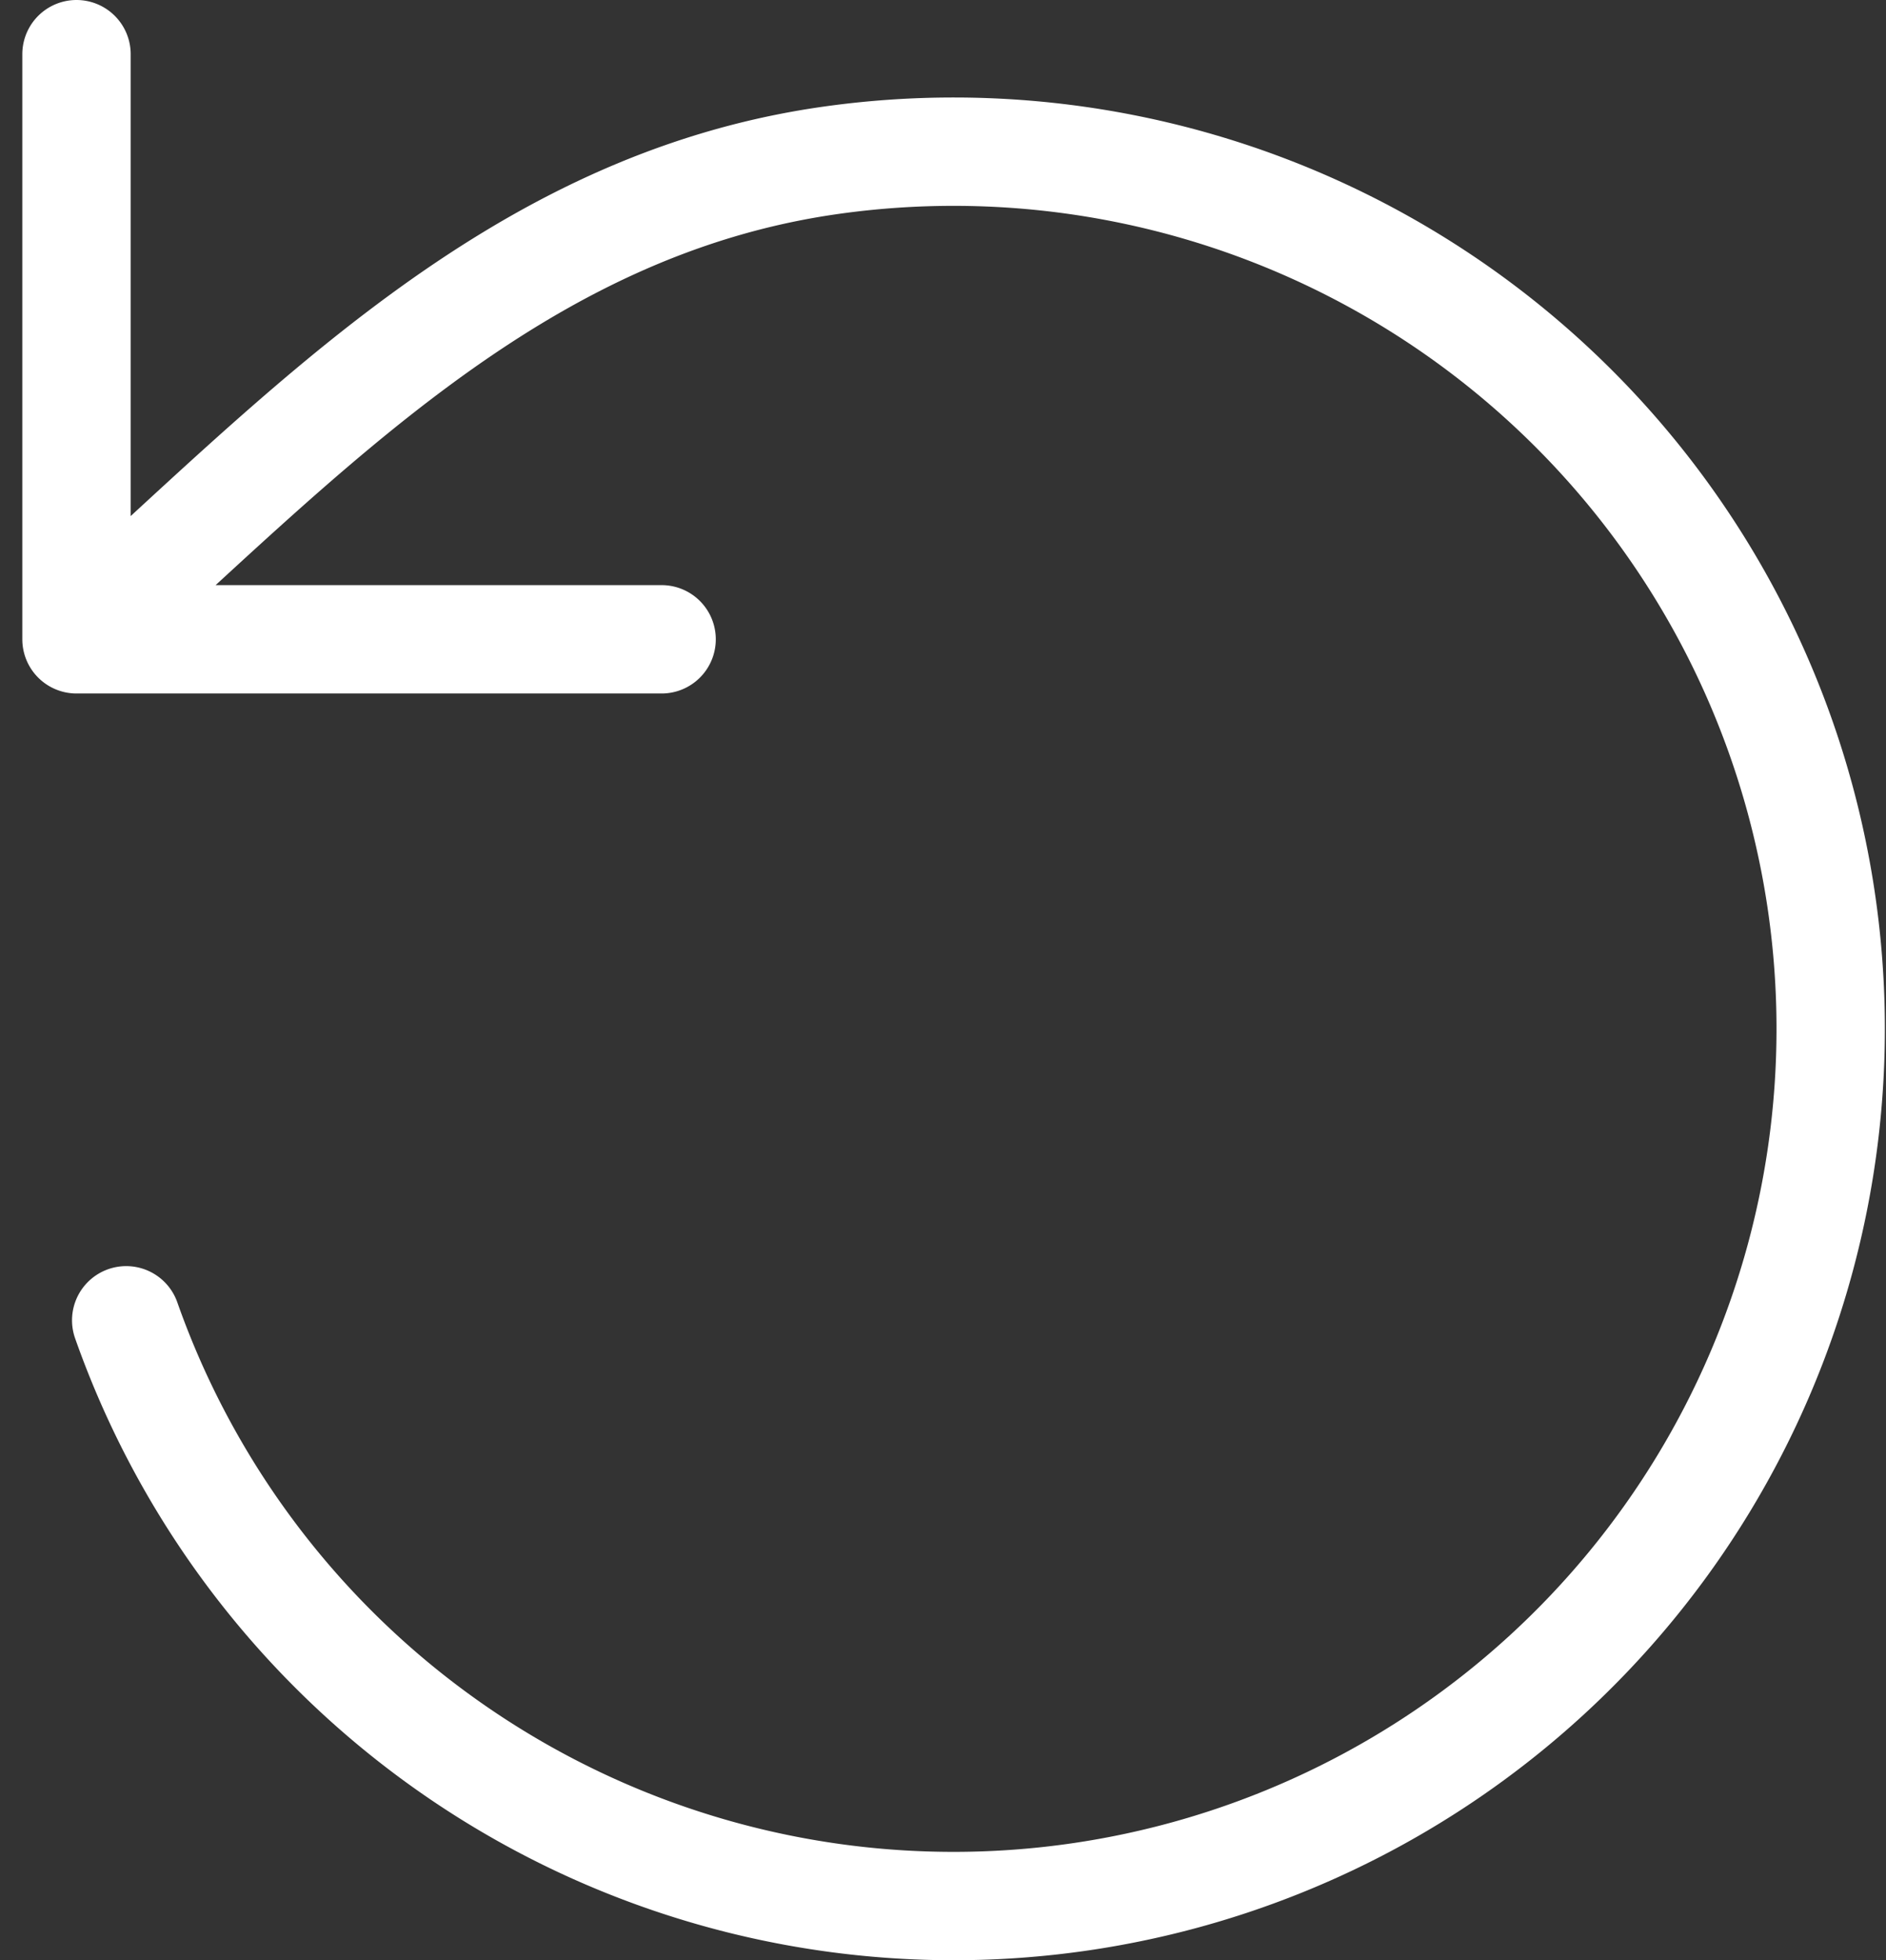 <svg xmlns="http://www.w3.org/2000/svg" width="26.109" height="27.136" viewBox="0 0 26.109 27.136">
    <rect x="0" y="0" width="26.109" height="27.136" fill="#333333" stroke="none"/>
    <path data-name="Trazado 8449" d="M24.688 33.527a12.143 12.143 0 1 0 9.762-16.059c-4.4.619-7.31 3.81-10.45 6.627m0 0V16m0 8.1h8.1" transform="translate(-22.941 -15.25)" style="fill:none;stroke:#fff;stroke-linecap:round;stroke-linejoin:round;stroke-width:1.5px"/>
</svg>
